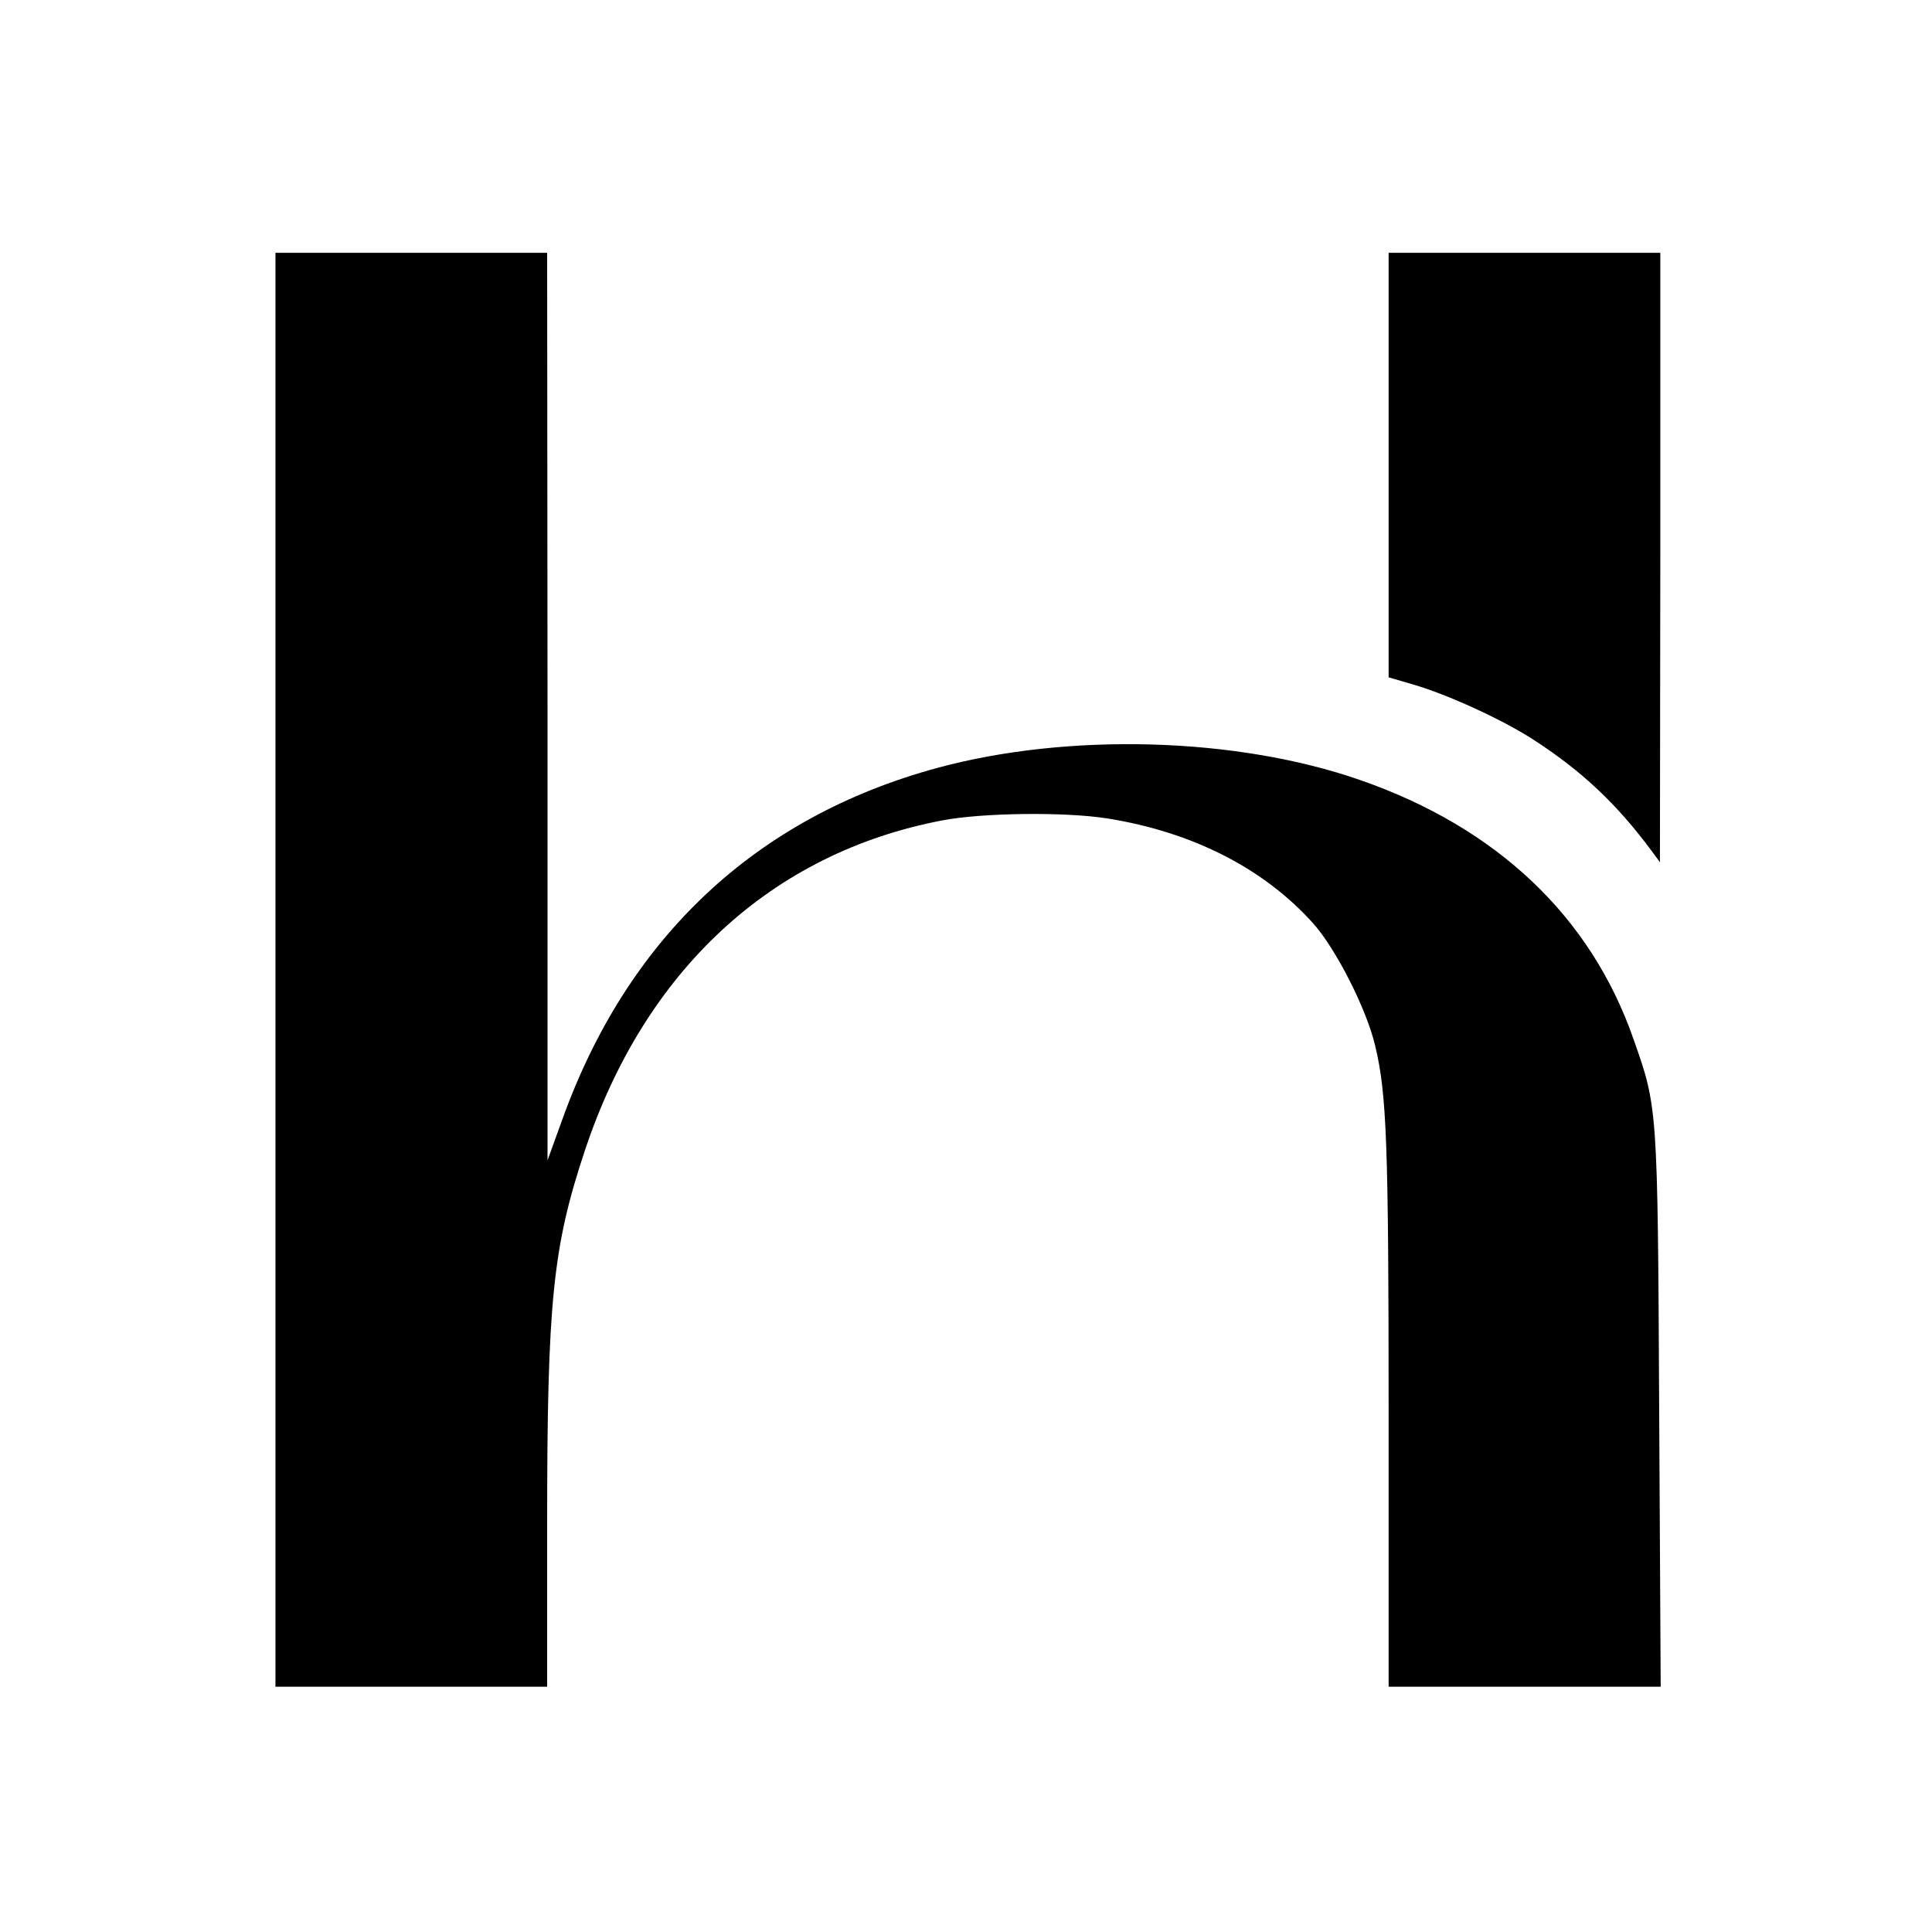 <?xml version="1.0" standalone="no"?>
<!DOCTYPE svg PUBLIC "-//W3C//DTD SVG 20010904//EN"
 "http://www.w3.org/TR/2001/REC-SVG-20010904/DTD/svg10.dtd">
<svg version="1.0" xmlns="http://www.w3.org/2000/svg"
 width="512pt" height="512pt" viewBox="0 0 512 512"
 preserveAspectRatio="xMidYMid meet">
<g transform="translate(0,512) scale(0.1,-0.1)"
fill="#000000" stroke="none">
<path d="M730 2550 l0 -1900 360 0 360 0 0 433 c0 588 15 733 100 988 159 478
495 789 948 875 105 20 323 23 437 5 225 -36 414 -132 545 -278 60 -67 141
-226 164 -323 31 -128 36 -259 36 -977 l0 -723 361 0 360 0 -4 733 c-4 804 -4
802 -68 983 -113 325 -362 561 -725 687 -327 114 -773 126 -1120 32 -482 -131
-822 -451 -995 -935 l-38 -105 0 1203 -1 1202 -360 0 -360 0 0 -1900z"/>
<path d="M3680 3887 l0 -562 65 -19 c90 -26 237 -93 320 -147 129 -84 219
-169 312 -294 l22 -30 1 808 0 807 -360 0 -360 0 0 -563z"/>
</g>
</svg>

